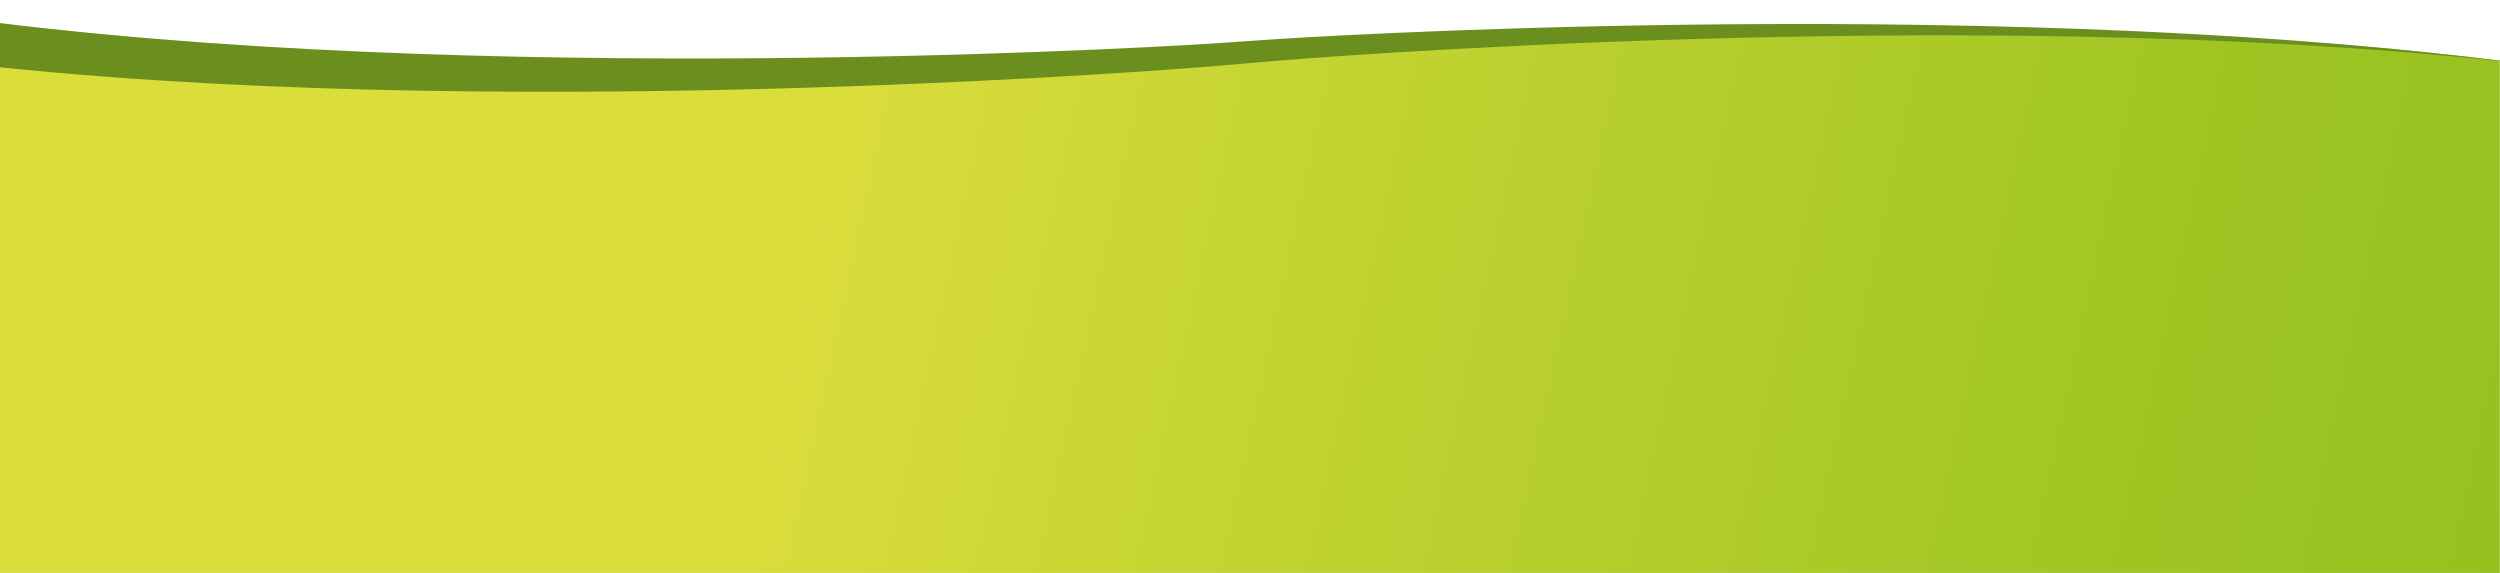 <?xml version="1.0" encoding="utf-8"?>
<!-- Generator: Adobe Illustrator 24.1.2, SVG Export Plug-In . SVG Version: 6.00 Build 0)  -->
<svg version="1.1" id="Ebene_1" xmlns="http://www.w3.org/2000/svg" xmlns:xlink="http://www.w3.org/1999/xlink" x="0px" y="0px"
	 viewBox="0 0 2160 495" style="enable-background:new 0 0 2160 495;" xml:space="preserve">
<style type="text/css">
	.st0{clip-path:url(#SVGID_2_);fill:url(#SVGID_3_);}
	.st1{clip-path:url(#SVGID_5_);fill:#6A8F1E;}
</style>
<g>
	<defs>
		<path id="SVGID_1_" d="M-0.2,20v146.2v329h2160V52.4C1697.3-3.8,1113.7,34.8,1113.7,34.8c-9.8,0.7-19.6,1.3-29.3,2
			c-9.7,0.6-19.5,1.3-29.3,2C1055.1,38.7,463.7,77.9-0.2,20z"/>
	</defs>
	<clipPath id="SVGID_2_">
		<use xlink:href="#SVGID_1_"  style="overflow:visible;"/>
	</clipPath>
	
		<linearGradient id="SVGID_3_" gradientUnits="userSpaceOnUse" x1="1.002" y1="500.477" x2="2.002" y2="500.477" gradientTransform="matrix(-1451.398 -292.653 -292.653 1451.398 150082.938 -725634.75)">
		<stop  offset="0" style="stop-color:#95C11F"/>
		<stop  offset="0.247" style="stop-color:#A1C624"/>
		<stop  offset="0.695" style="stop-color:#C1D331"/>
		<stop  offset="1" style="stop-color:#DBDD3B"/>
	</linearGradient>
	<polygon class="st0" points="2075.4,913.7 -96.9,475.7 84.2,-422.3 2256.5,15.7 	"/>
</g>
<g>
	<defs>
		<rect id="SVGID_4_" x="-0.2" y="20" width="2160" height="475.2"/>
	</defs>
	<clipPath id="SVGID_5_">
		<use xlink:href="#SVGID_4_"  style="overflow:visible;"/>
	</clipPath>
	<path class="st1" d="M-0.1,20v38.1c463.3,48.1,1045.9-0.7,1045.9-0.7c9.8-0.9,19.6-1.7,29.3-2.5c9.7-0.8,19.4-1.6,29.3-2.5
		c0,0,590.7-49.5,1055.5,0.4l0-0.4C1695.9-5.5,1104.5,33.7,1104.5,33.7c-9.8,0.7-19.6,1.3-29.3,2c-9.7,0.6-19.5,1.3-29.3,2
		C1045.9,37.6,462.3,76.2-0.1,20"/>
</g>
</svg>
